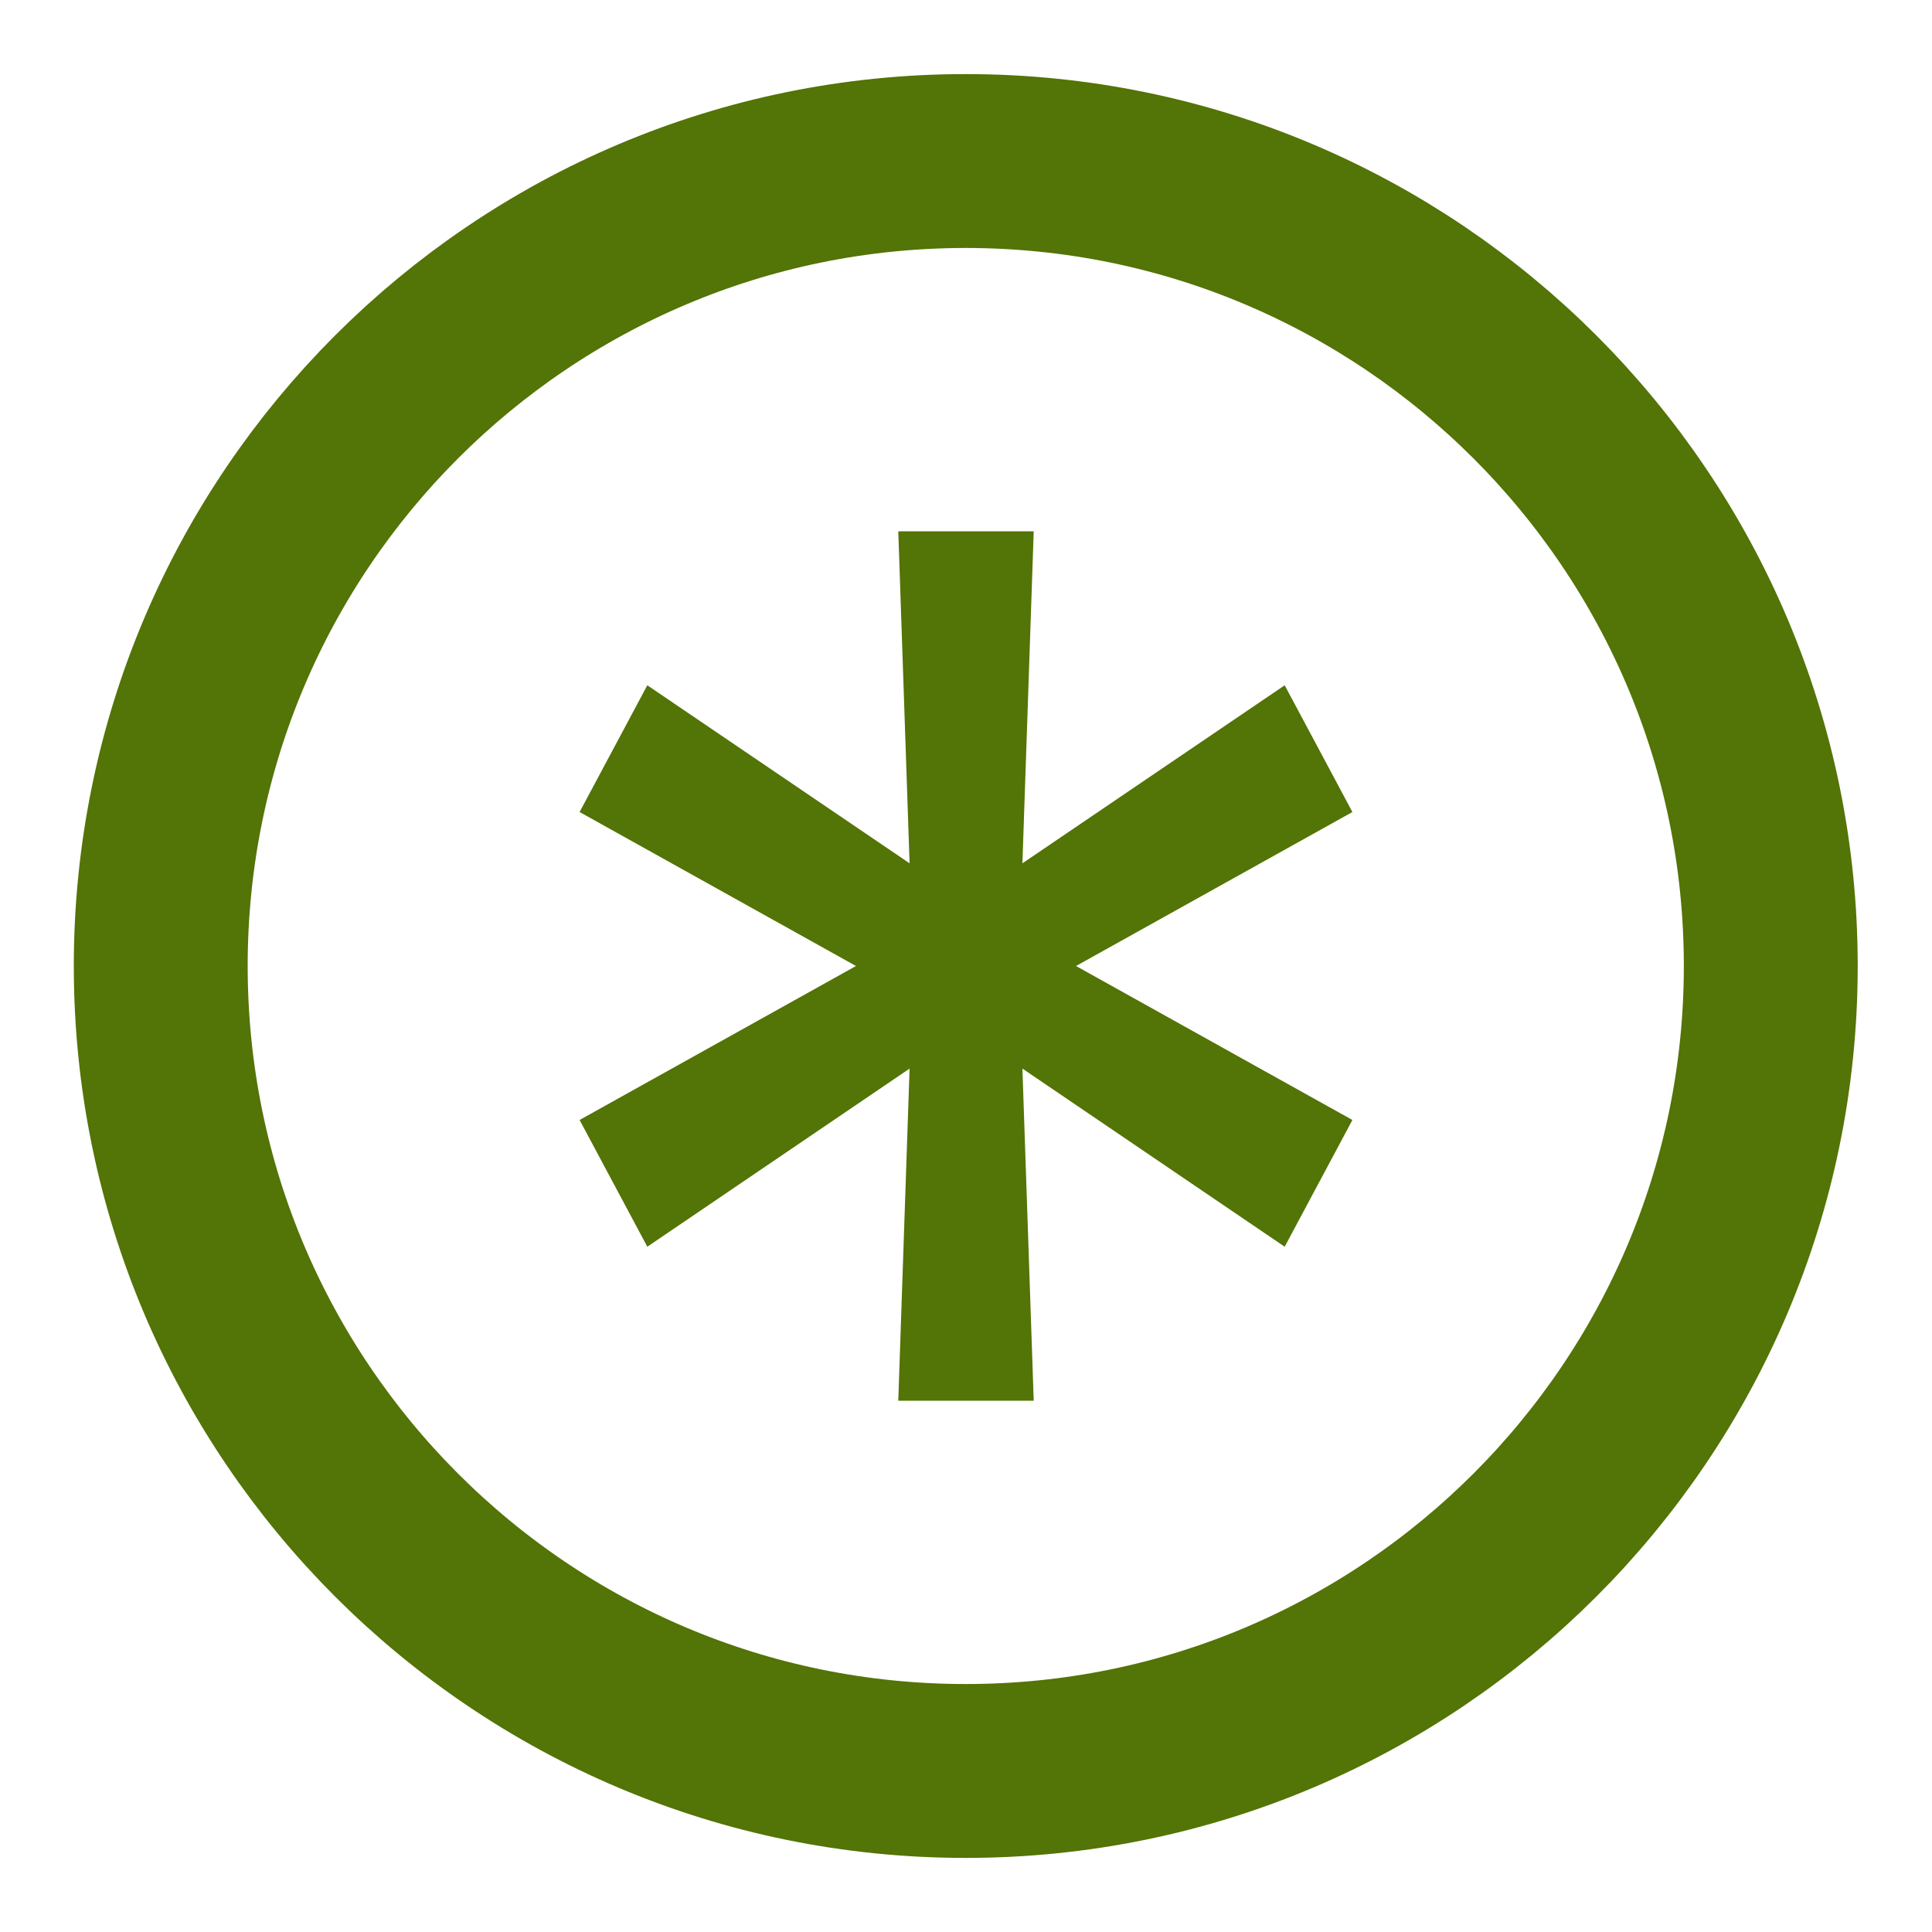 <?xml version="1.0" encoding="UTF-8"?> <svg xmlns="http://www.w3.org/2000/svg" width="20" height="20" viewBox="0 0 20 20" fill="none"><path d="M18.331 10C18.331 14.6 14.597 18.333 9.997 18.333C5.397 18.333 1.664 14.6 1.664 10C1.664 5.4 5.397 1.667 9.997 1.667C14.597 1.667 18.331 5.4 18.331 10Z" stroke="#537406" stroke-width="1.8" stroke-linecap="round" stroke-linejoin="round"></path><path d="M9.299 14.5L9.416 11.062L6.701 12.906L6 11.594L8.861 10L6 8.406L6.701 7.094L9.416 8.937L9.299 5.5H10.701L10.584 8.937L13.299 7.094L14 8.406L11.139 10L14 11.594L13.299 12.906L10.584 11.062L10.701 14.5H9.299Z" fill="#537406"></path></svg> 
